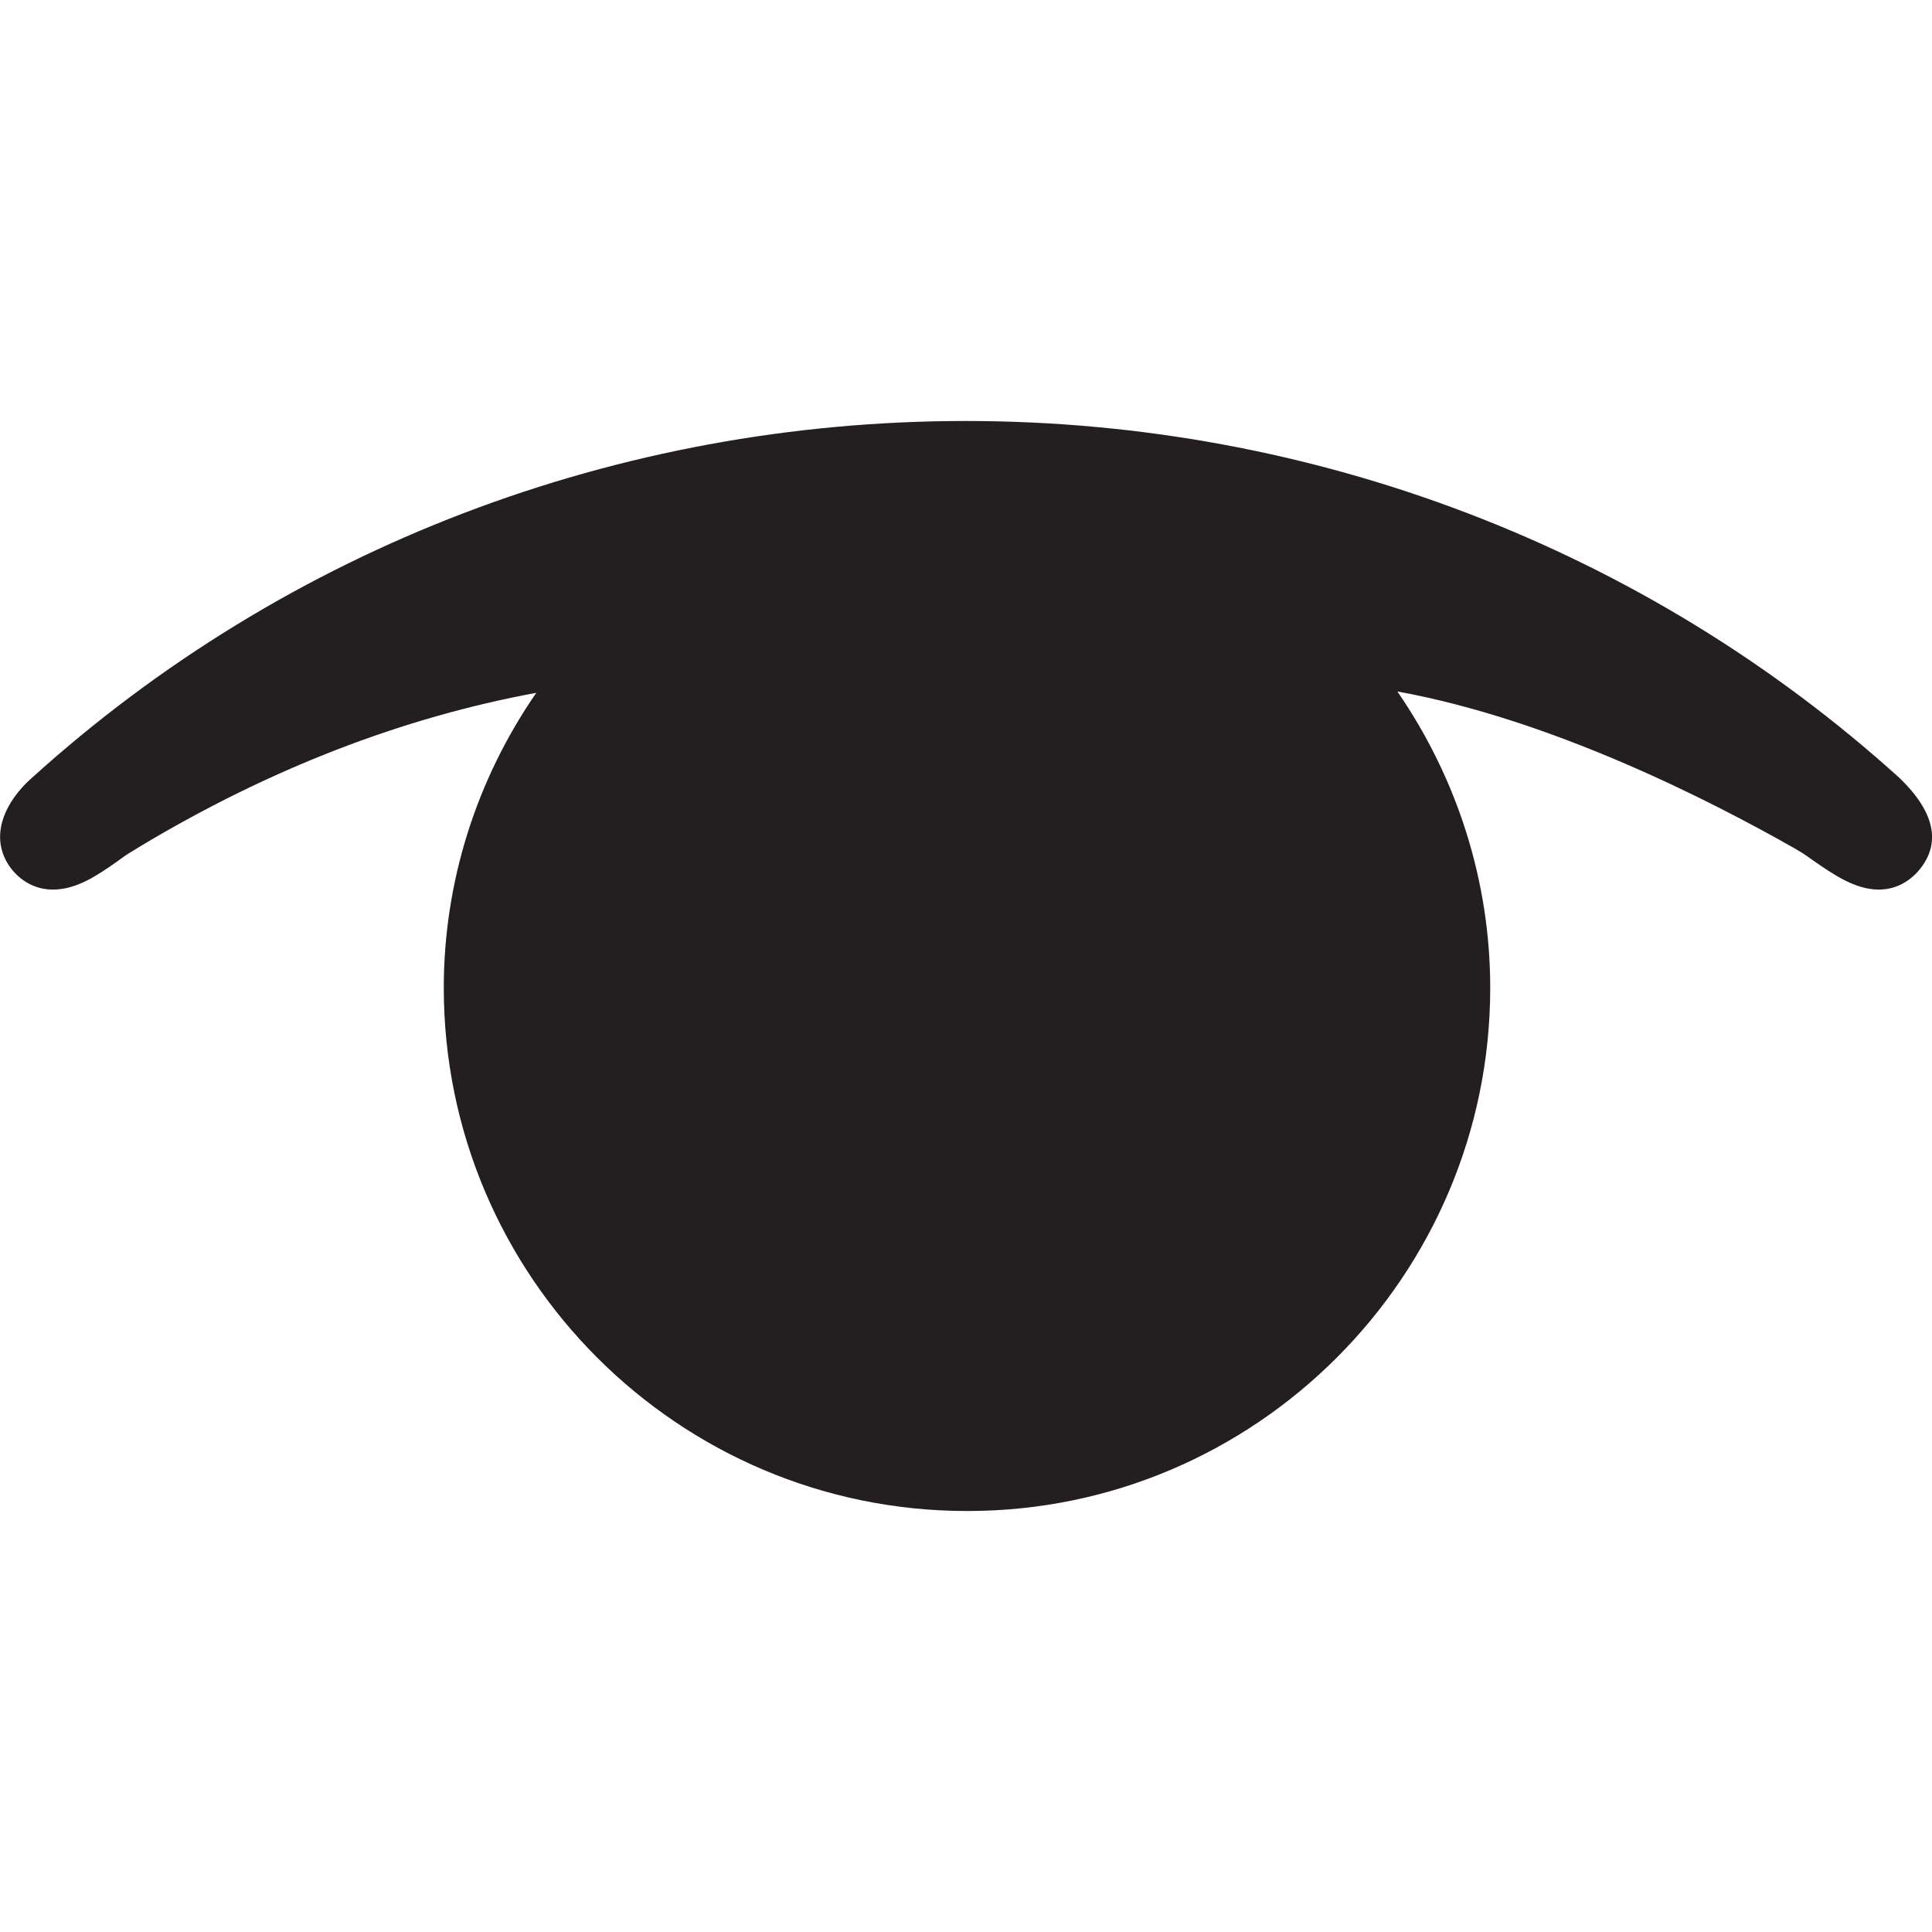 <?xml version="1.0" encoding="UTF-8"?>
<svg id="Eye_Open" xmlns="http://www.w3.org/2000/svg" xmlns:xlink="http://www.w3.org/1999/xlink" viewBox="0 0 57.64 57.64">
  <defs>
    <style>
      .cls-1 {
        fill: #231f20;
      }

      .cls-2 {
        fill: none;
      }

      .cls-3 {
        clip-path: url(#clippath-1);
      }

      .cls-4 {
        clip-path: url(#clippath);
      }
    </style>
    <clipPath id="clippath">
      <rect class="cls-2" x="0" y="12.56" width="57.64" height="32.52"/>
    </clipPath>
    <clipPath id="clippath-1">
      <rect class="cls-2" x="0" y="12.56" width="57.64" height="32.52"/>
    </clipPath>
  </defs>
  <g id="Eye_Open_Black">
    <g class="cls-4">
      <g class="cls-3">
        <path class="cls-1" d="M28.85,45.08c-8.61,0-15.61-7-15.61-15.61,0-3.15.97-6.21,2.76-8.8-4.01.74-7.95,2.27-11.75,4.54l-.31.19c-.14.08-.31.2-.47.32-.56.39-1.18.82-1.89.82-.47,0-.89-.2-1.21-.58-.27-.33-.4-.72-.36-1.14.08-.88.87-1.55.95-1.62,7.58-6.86,17.48-10.64,27.85-10.64s20.28,3.79,27.86,10.65c1.32,1.27,1.05,2.17.61,2.72-.33.4-.75.61-1.23.61-.72,0-1.39-.48-1.93-.85-.16-.11-.3-.22-.43-.29l-.15-.09c-2.57-1.46-7.27-3.85-11.85-4.68,1.79,2.6,2.77,5.67,2.77,8.84,0,8.6-7,15.61-15.59,15.61"/>
      </g>
    </g>
  </g>
</svg>